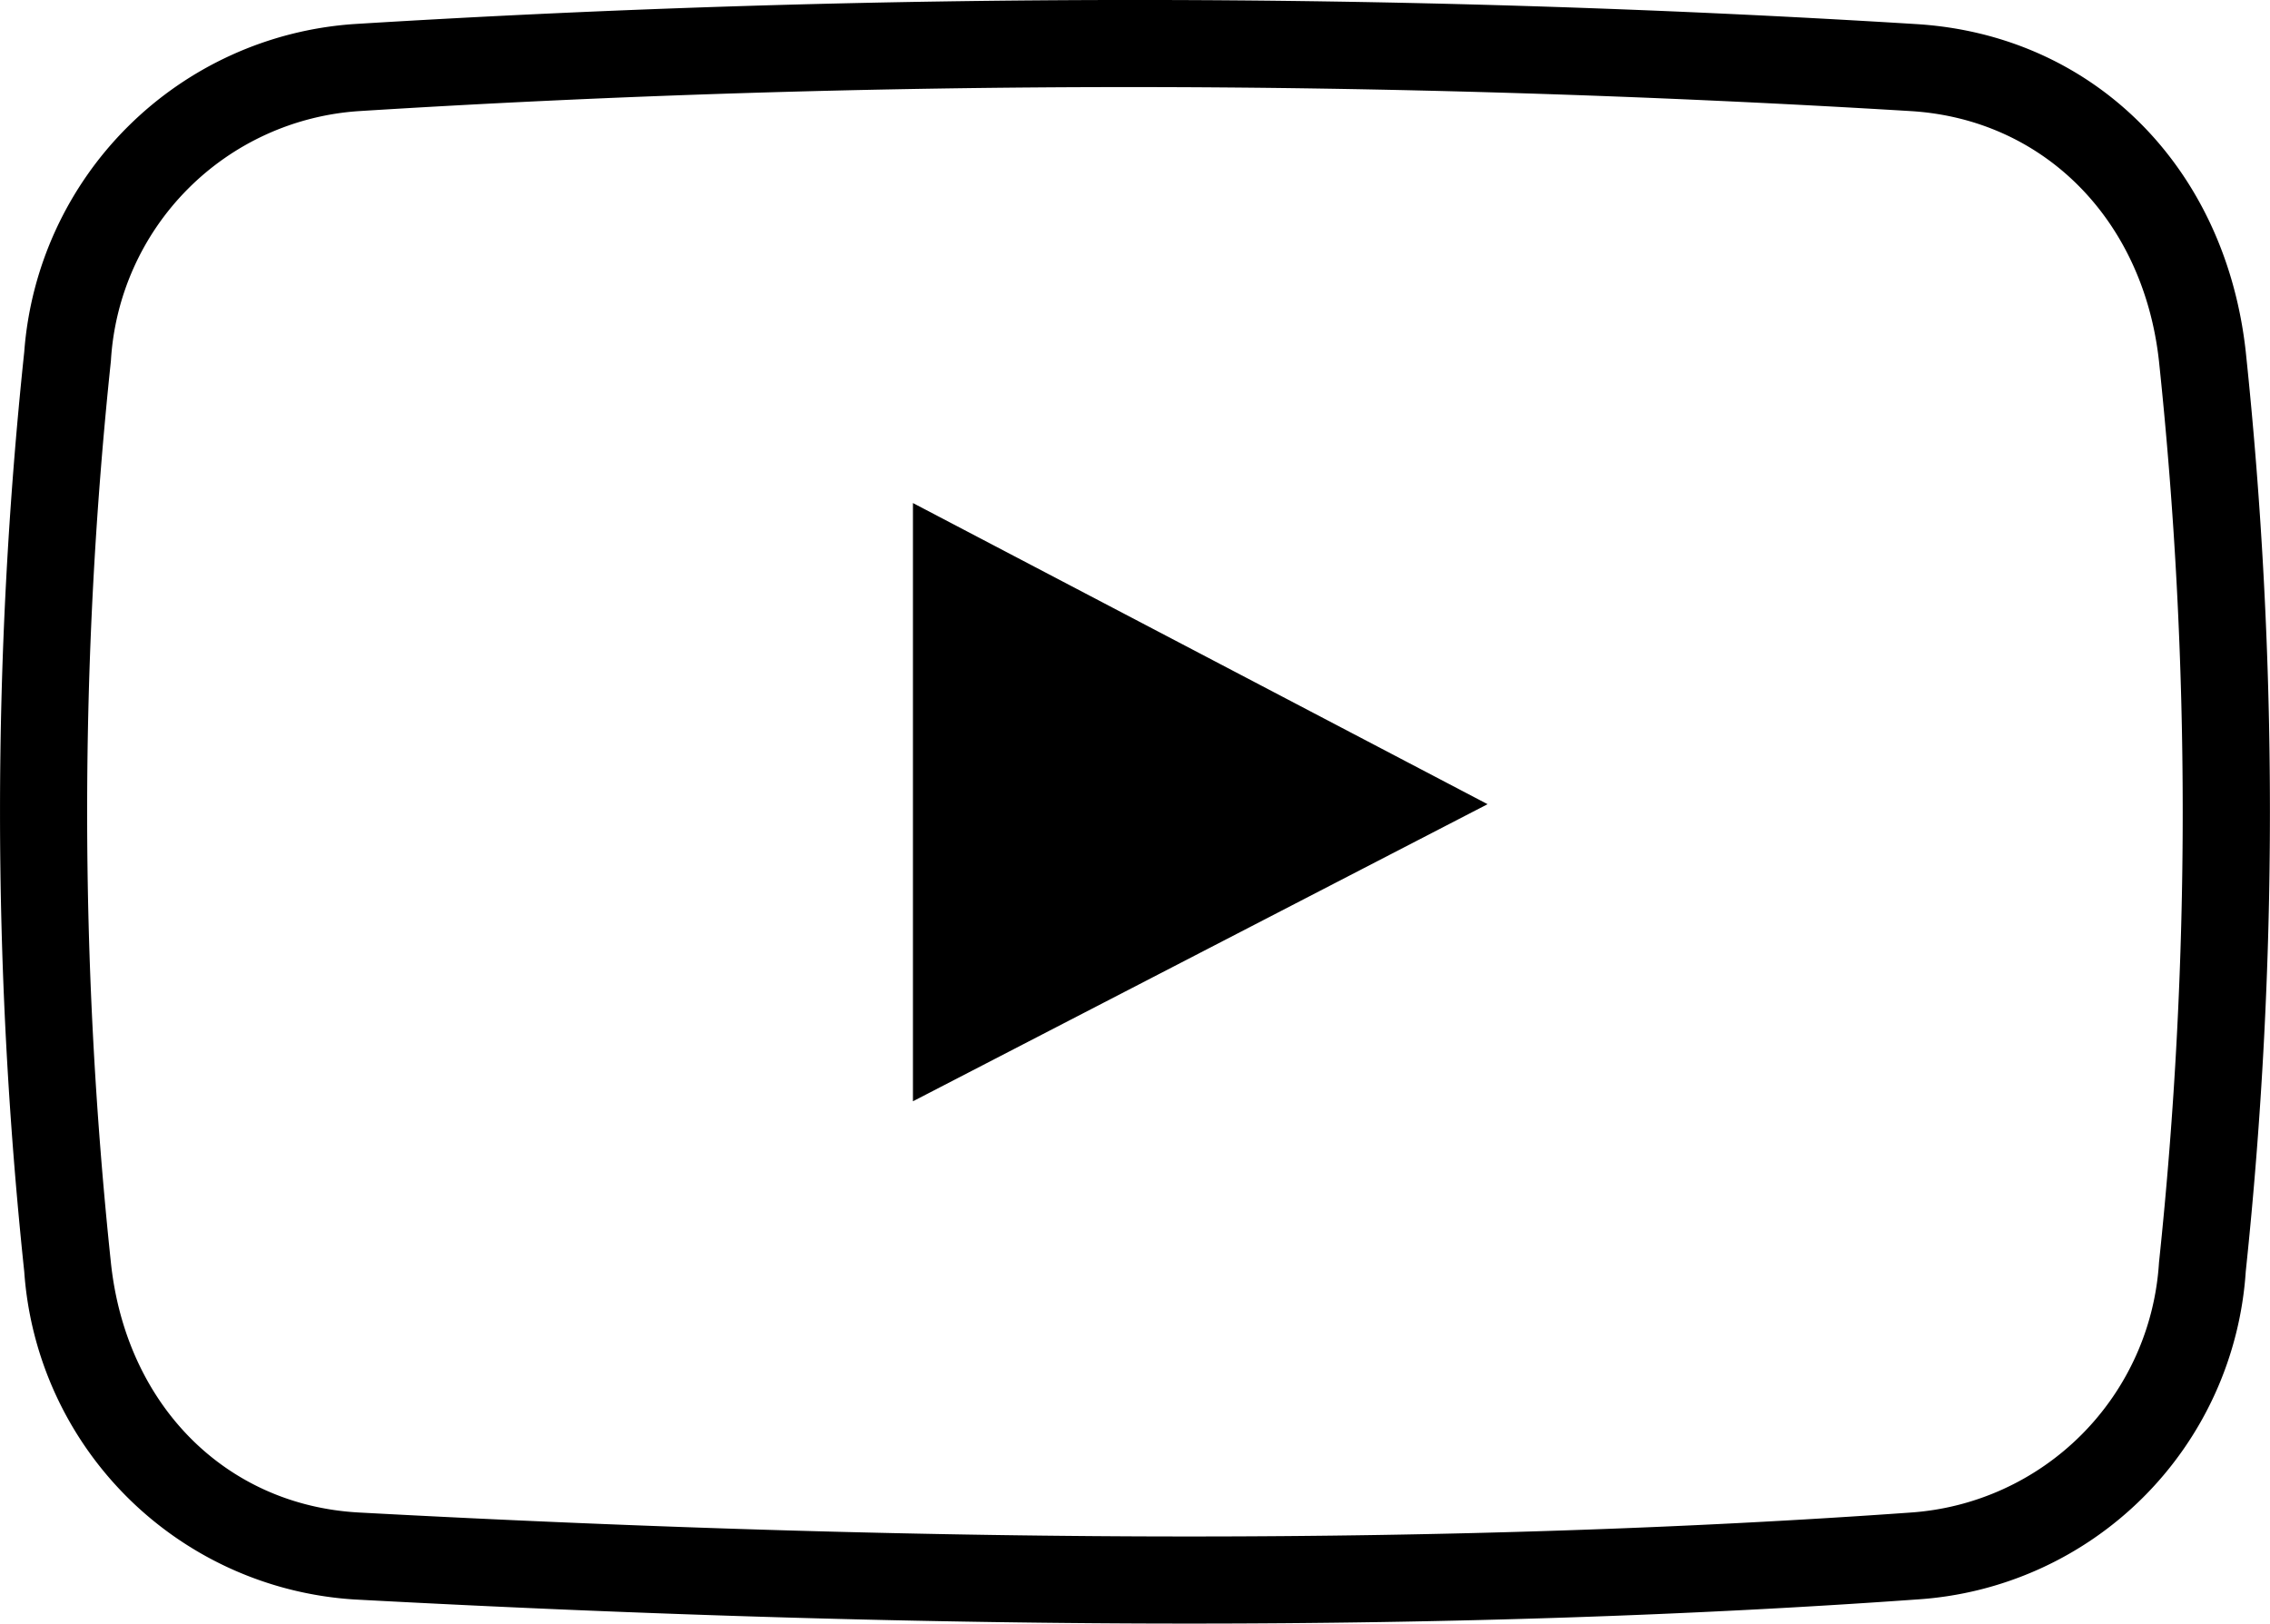 <svg xmlns="http://www.w3.org/2000/svg" width="68.902" height="49.297" viewBox="0 0 68.902 49.297"><defs><style>.a{fill:#000000;}</style></defs><g transform="translate(0 -47.607)"><path class="a" d="M36.1,96.9h0c-7.835,0-16.366-.248-25.353-.732A10.719,10.719,0,0,1,.736,86.216a132.928,132.928,0,0,1,0-27.926,10.78,10.78,0,0,1,10-9.952,384.629,384.629,0,0,1,47.423,0c5.366.326,9.387,4.322,10.007,9.946a133.238,133.238,0,0,1,0,27.928,10.685,10.685,0,0,1-9.994,9.957C51.365,96.656,43.938,96.9,36.1,96.9ZM34.269,50.251c-7.81,0-15.672.246-23.368.729a8.076,8.076,0,0,0-7.535,7.588,130.317,130.317,0,0,0,0,27.371c.454,4.318,3.478,7.367,7.525,7.589,8.939.482,17.422.728,25.208.728s15.136-.245,21.885-.726a8.107,8.107,0,0,0,7.548-7.586,130.353,130.353,0,0,0,0-27.371c-.472-4.3-3.5-7.348-7.535-7.593C50.066,50.5,42.081,50.251,34.269,50.251ZM27.711,62.88V81.043l17.442-9.02Z"/></g></svg>